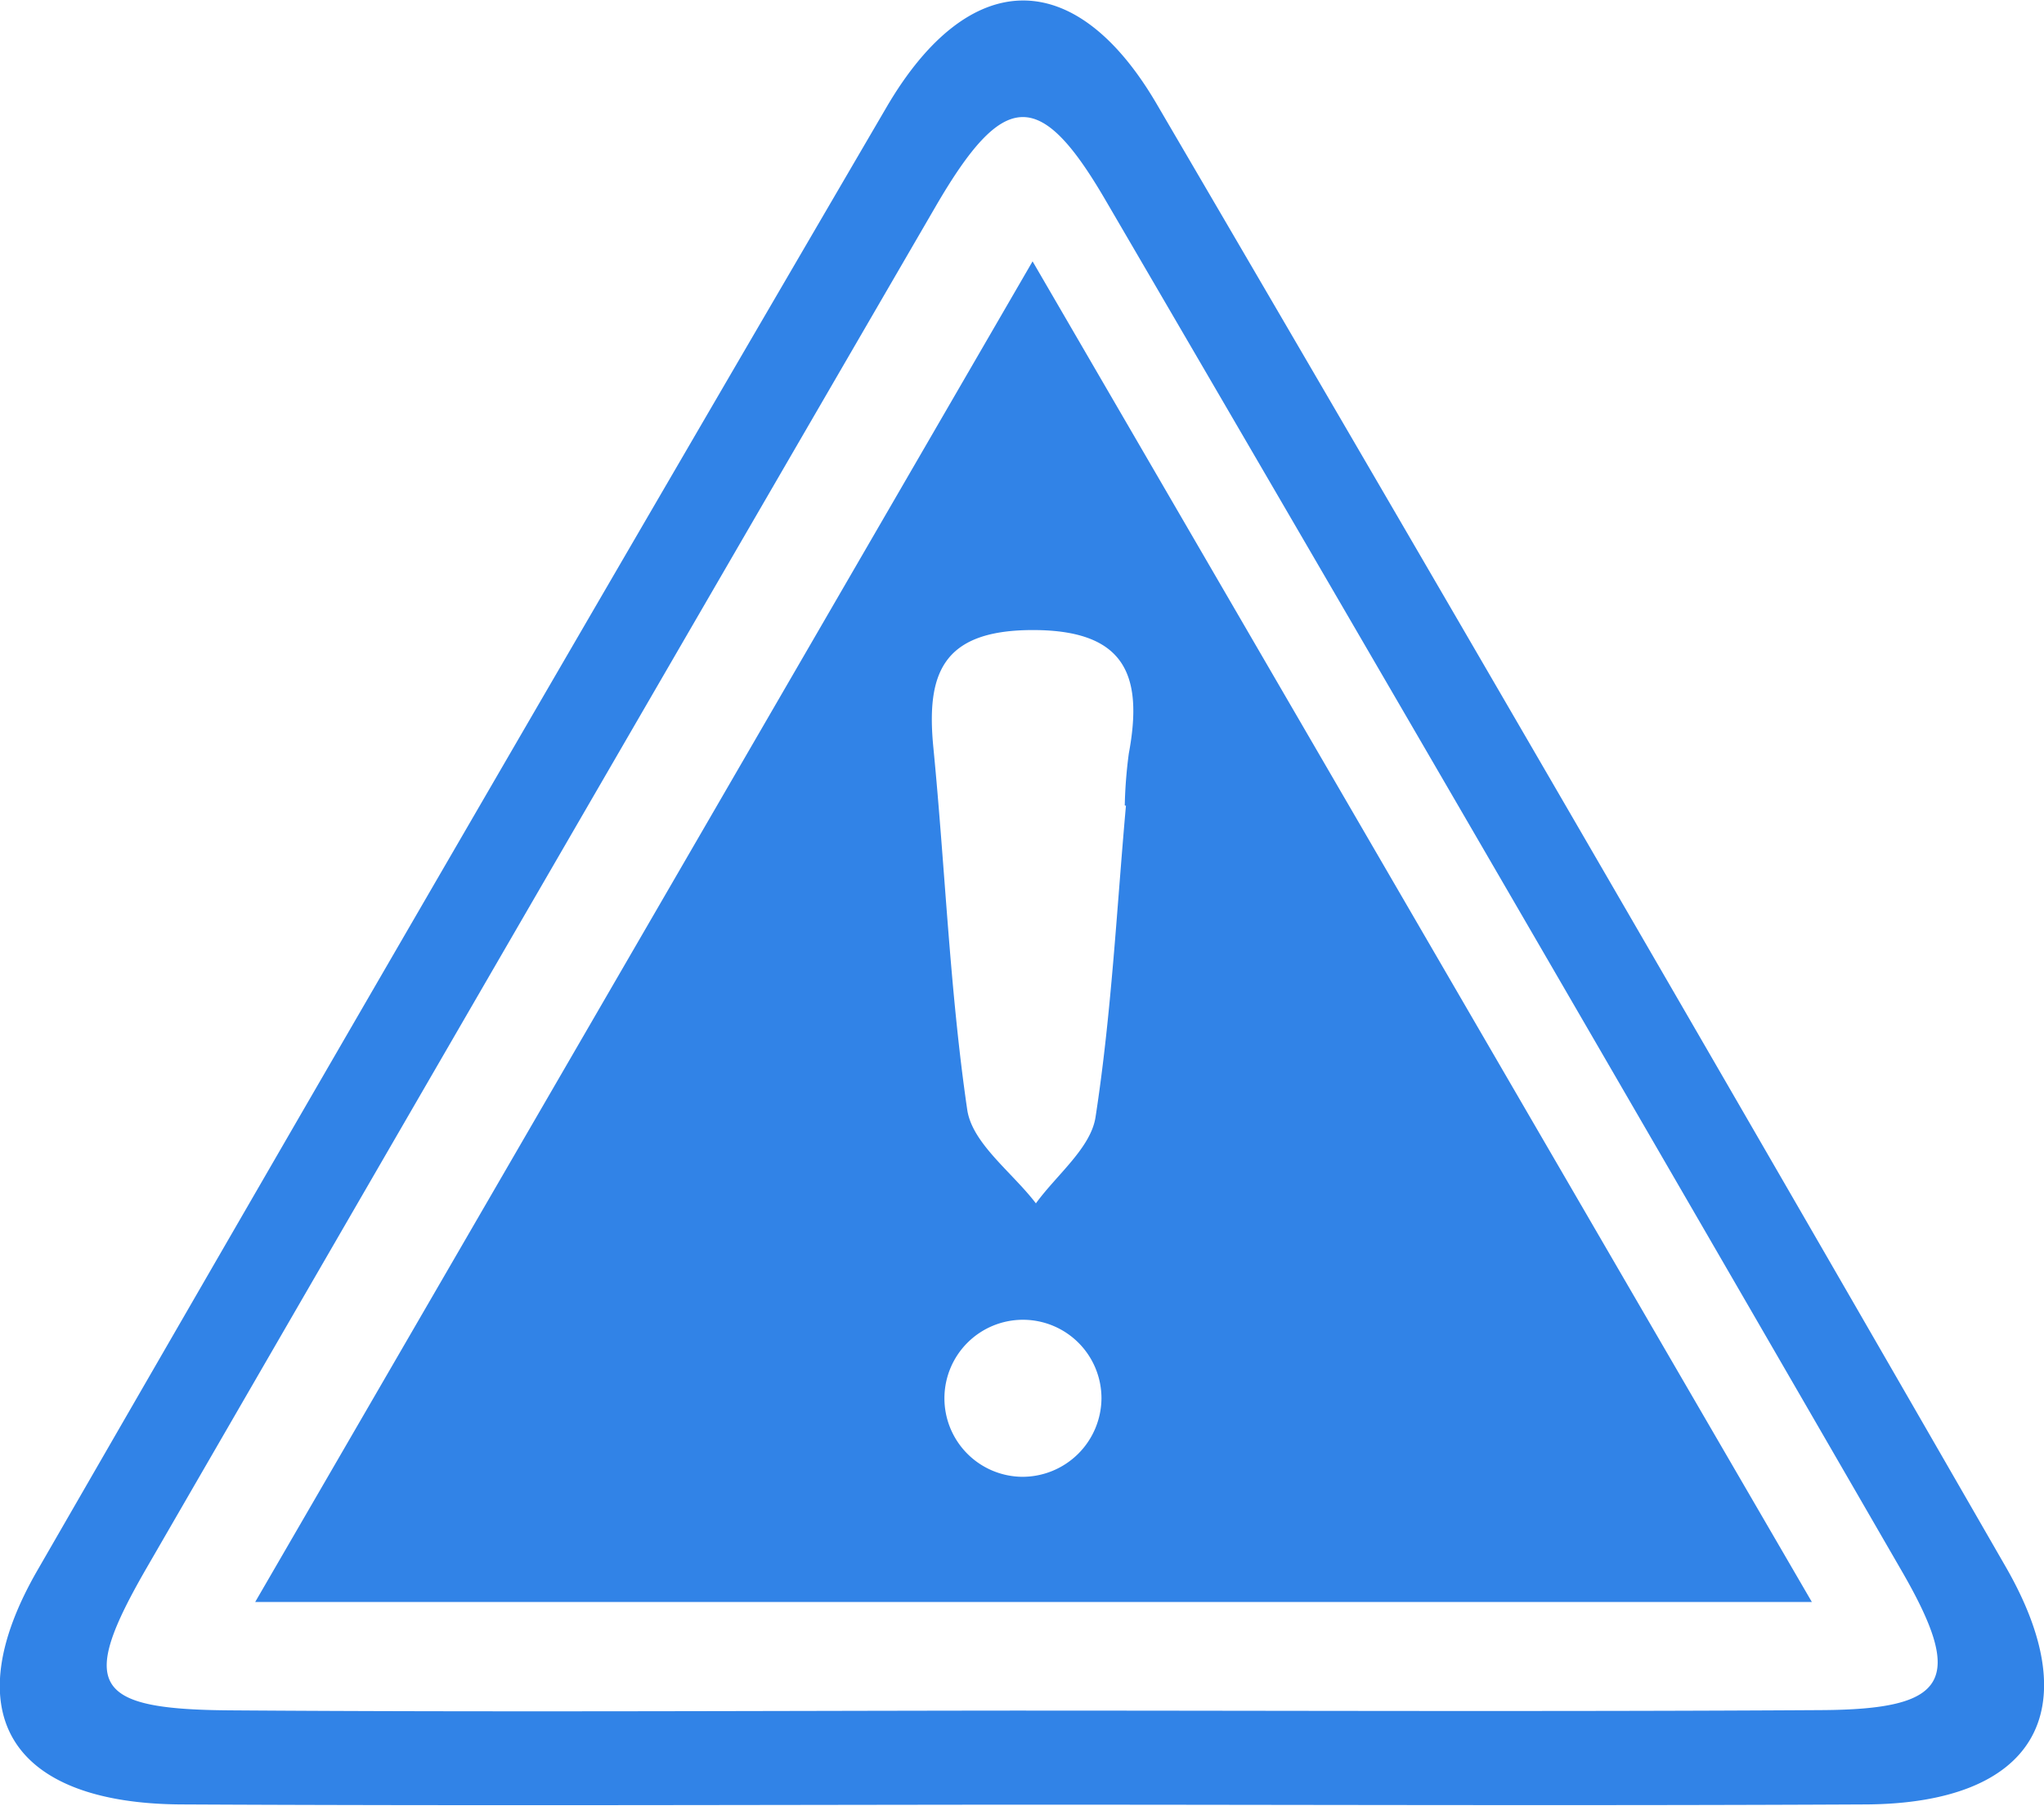 <svg xmlns="http://www.w3.org/2000/svg" width="86.03" height="76" viewBox="0 0 86.03 76">
  <defs>
    <style>
      .cls-1 {
        fill: #3183e7;
        fill-rule: evenodd;
      }
    </style>
  </defs>
  <path id="xianzhunf3" class="cls-1" d="M1473.42,1475.95q-17.76-30.855-35.74-61.58c-3.43-5.86-7.9-5.78-11.36.13q-17.955,30.735-35.73,61.57c-3.5,6.05-1.15,9.84,6.04,9.88,11.72,0.06,23.45.02,35.17,0.01,11.91,0,23.82.05,35.73-.01C1474.6,1485.91,1476.93,1482.05,1473.42,1475.95Zm-7.76,6.03c-11.34.07-22.69,0.02-34.04,0.02-10.98.01-21.95,0.07-32.93-.01-5.83-.04-6.38-1.04-3.51-6.01q16.575-28.665,33.2-57.29c2.86-4.92,4.38-5.01,7.13-.3q16.83,28.83,33.53,57.73C1471.71,1480.74,1471.01,1481.95,1465.66,1481.98Zm-65.92-4.55h65.52c-11.03-18.97-21.64-37.24-32.8-56.43C1421.27,1440.3,1410.73,1458.48,1399.74,1477.43Zm32.27-5.27a3.305,3.305,0,1,1,3.35-3.3A3.327,3.327,0,0,1,1432.01,1472.16Zm4.5-30.44a19.615,19.615,0,0,0-.17,2.18,0.075,0.075,0,0,0,.05.01c-0.39,4.37-.61,8.77-1.28,13.11-0.2,1.3-1.64,2.43-2.51,3.63-1-1.31-2.68-2.52-2.89-3.94-0.74-5.06-.93-10.2-1.43-15.29-0.29-3.05.38-4.86,4.07-4.9C1436.36,1436.48,1437.13,1438.4,1436.51,1441.72Z" transform="translate(-1389 -1410)"/>
</svg>
